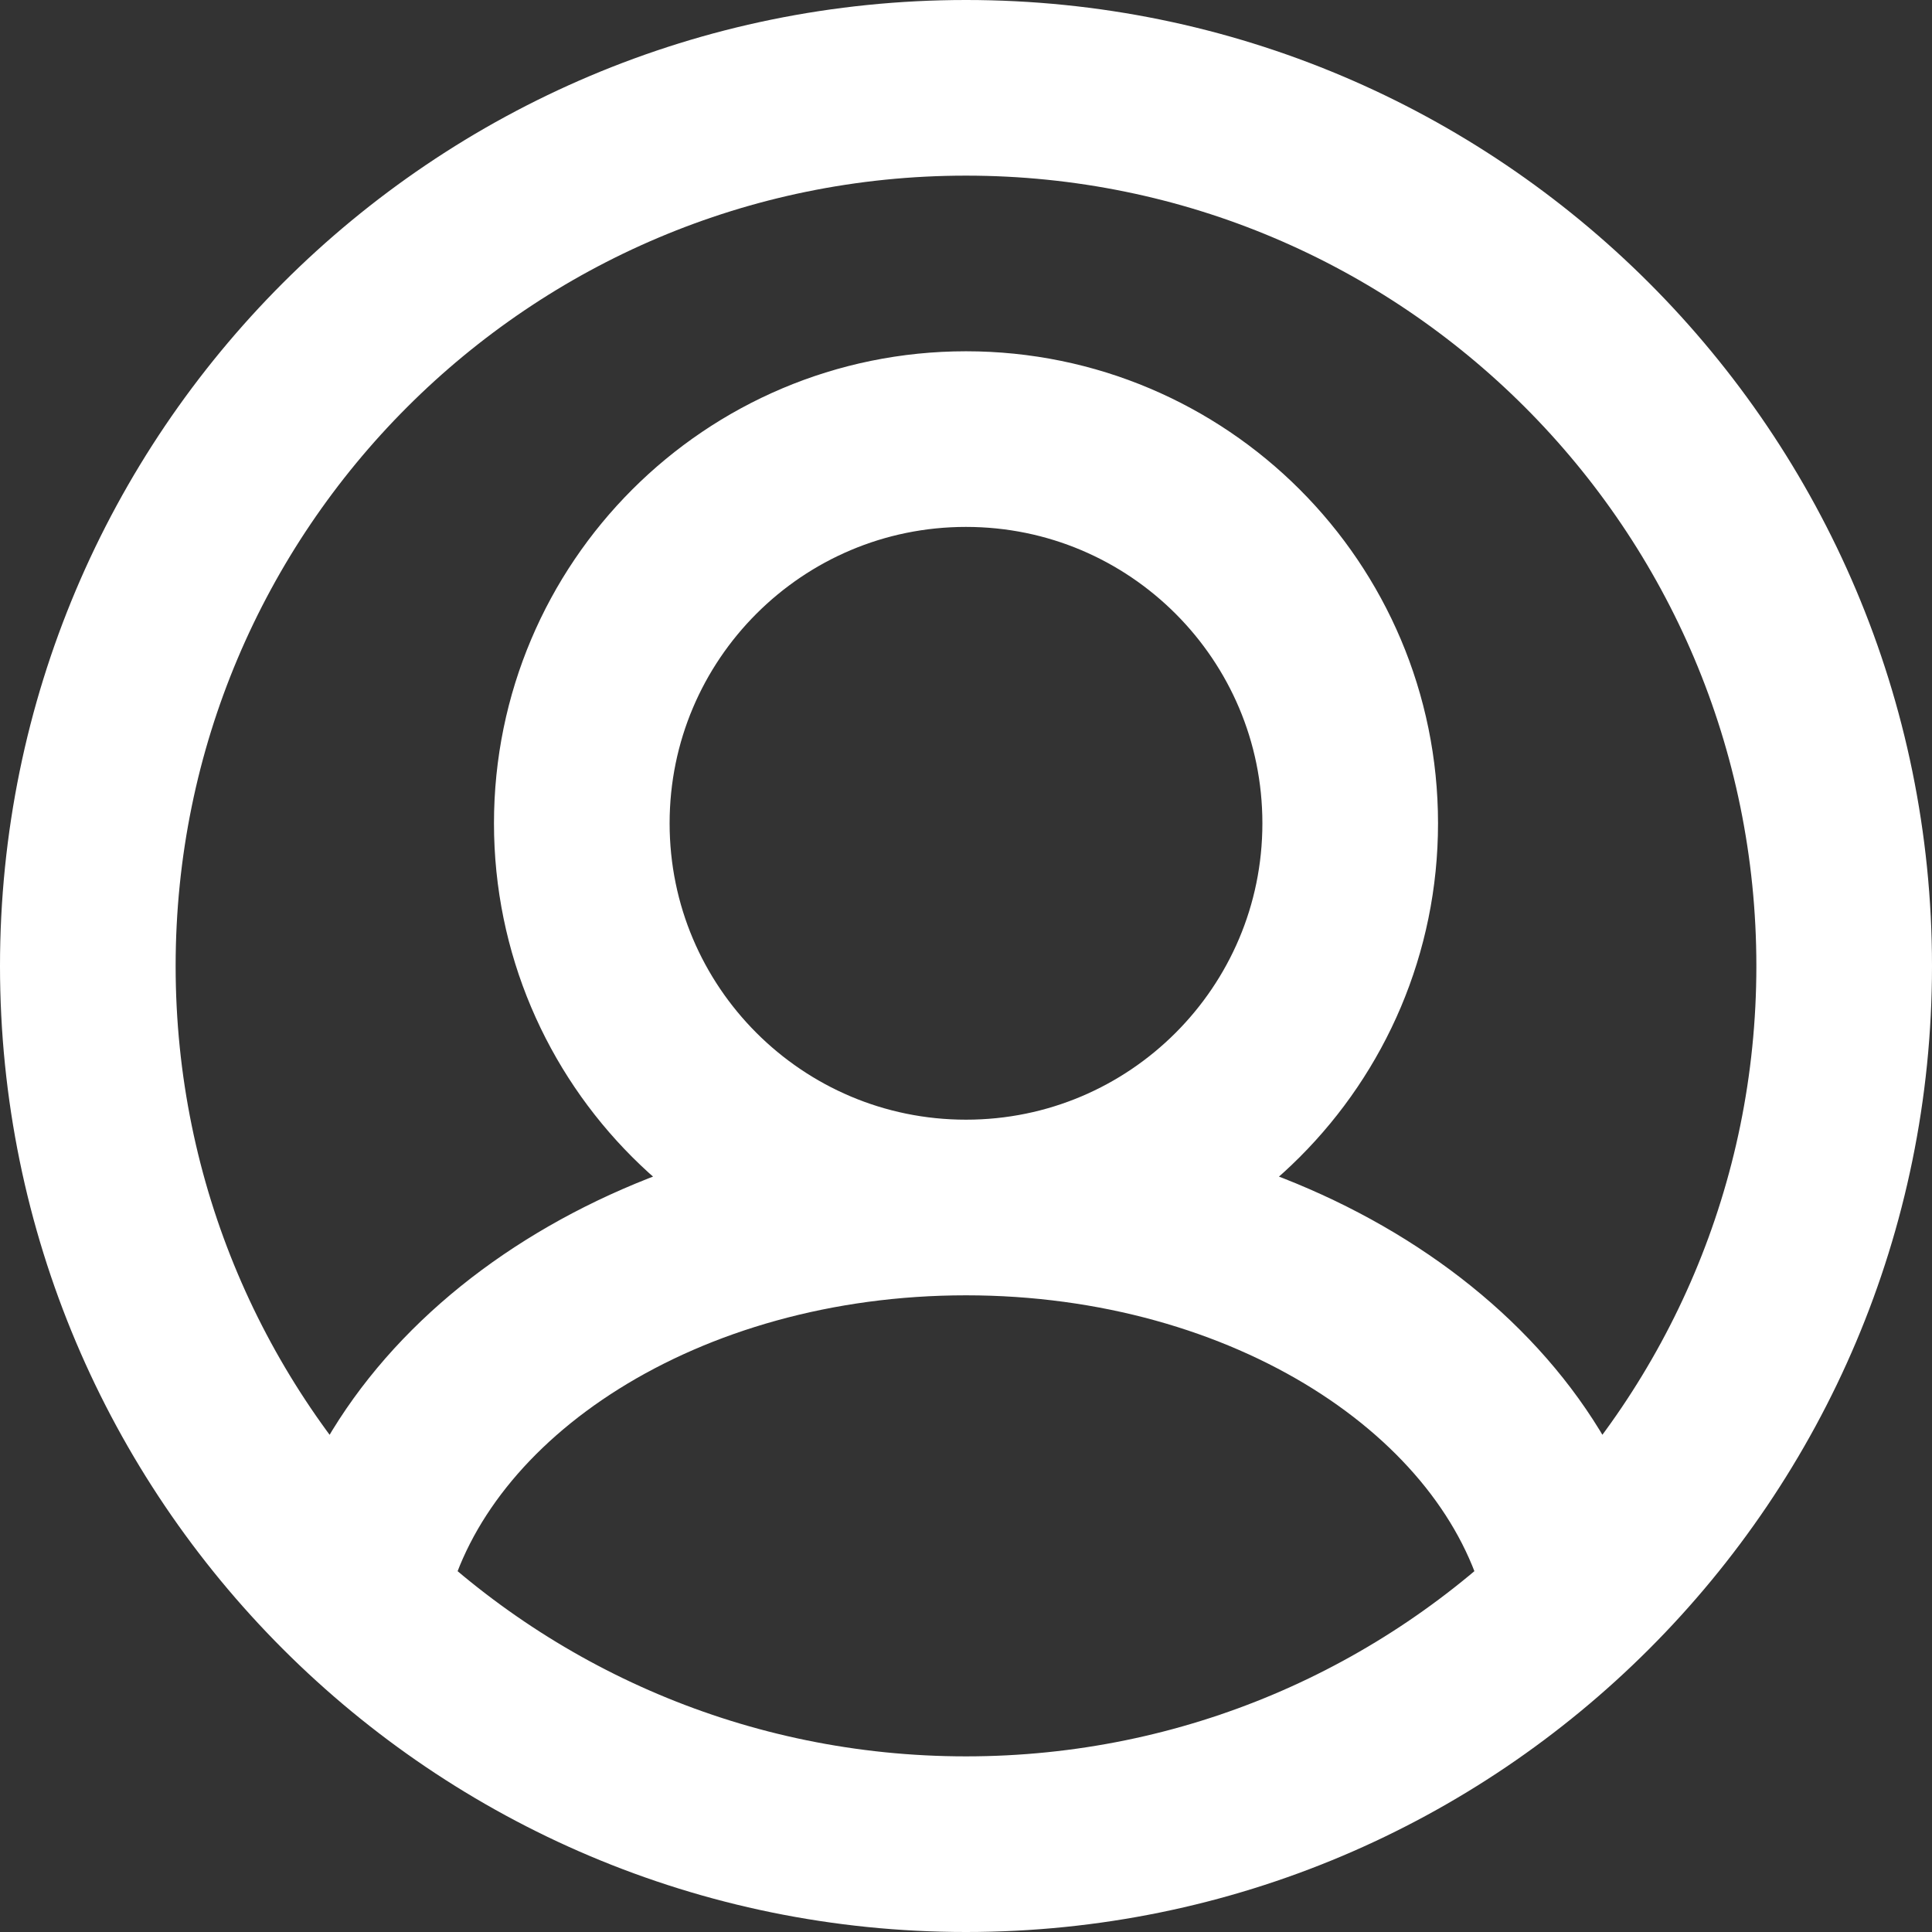 <?xml version="1.0" encoding="UTF-8"?> <svg xmlns="http://www.w3.org/2000/svg" width="22" height="22" viewBox="0 0 22 22" fill="none"><rect x="0" y="0" width="22" height="22" fill="#333333" stroke="none"/><path d="M11 13.75C13.416 13.75 15.375 11.791 15.375 9.375C15.375 6.959 13.416 5 11 5C8.584 5 6.625 6.959 6.625 9.375C6.625 11.791 8.584 13.75 11 13.75ZM11 13.75C14.41 13.75 17.251 15.579 17.873 18M11 13.75C7.59 13.75 4.75 15.579 4.127 18M21 11C21 16.523 16.523 21 11 21C5.477 21 1 16.523 1 11C1 5.477 5.477 1 11 1C16.523 1 21 5.477 21 11Z" stroke="white" stroke-width="2" stroke-linecap="round"></path></svg> 